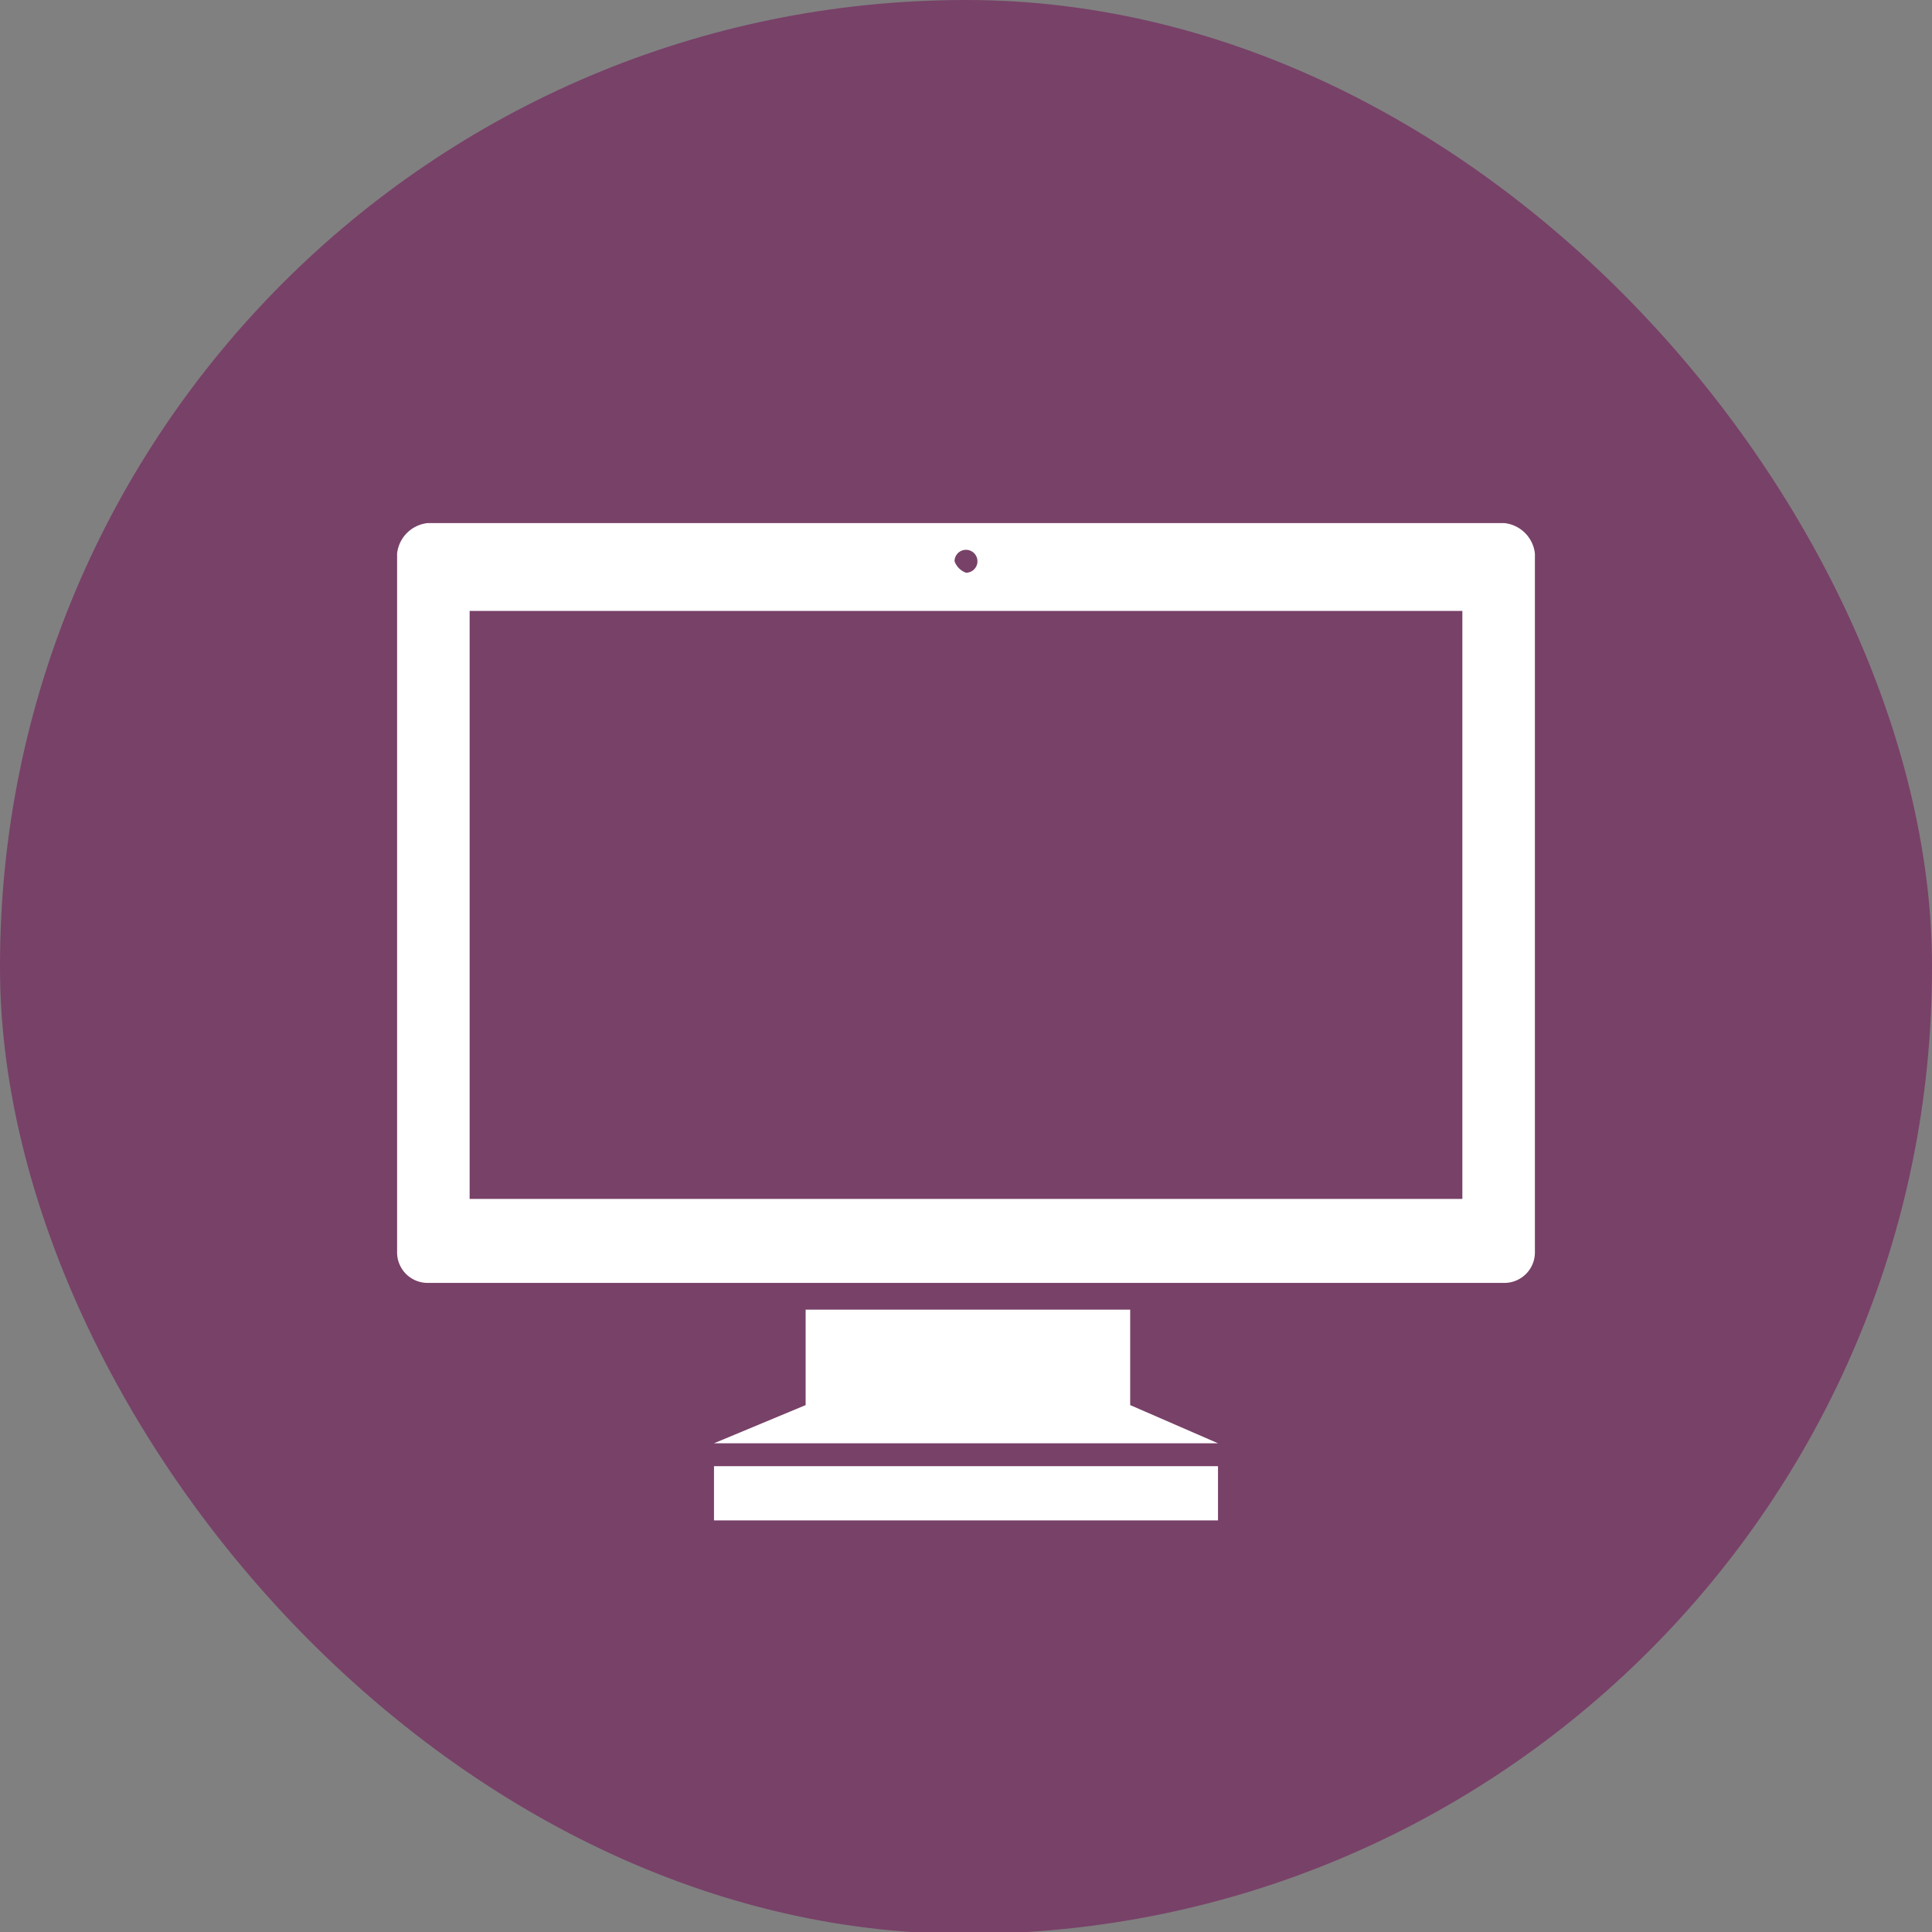 <svg xmlns="http://www.w3.org/2000/svg" viewBox="0 0 50.6 50.6"><rect x="0" y="0" width="50.6" height="50.6" fill="#808080" stroke="none"/><defs><style>.cls-1{fill:#784168;}.cls-2{fill:#fff;}</style></defs><g id="レイヤー_2" data-name="レイヤー 2"><g id="レイヤー_1-2" data-name="レイヤー 1"><rect class="cls-1" width="50.6" height="50.65" rx="25.3"/><rect class="cls-2" x="18.7" y="38.4" width="13.2" height="1.42"/><path class="cls-2" d="M39.4,13.7H11.2a.9.9,0,0,0-.8.8V32.8a.8.8,0,0,0,.8.8H39.4a.8.8,0,0,0,.8-.8V14.5A.9.9,0,0,0,39.4,13.7Zm-14.1.7a.3.3,0,0,1,.3.3.3.3,0,0,1-.3.3.5.5,0,0,1-.3-.3A.3.3,0,0,1,25.3,14.4Zm13,17h-26V16h26Z"/><polygon class="cls-2" points="29.6 34.3 21.1 34.3 21.1 36.8 18.7 37.8 31.9 37.8 29.6 36.8 29.6 34.3"/></g></g></svg>